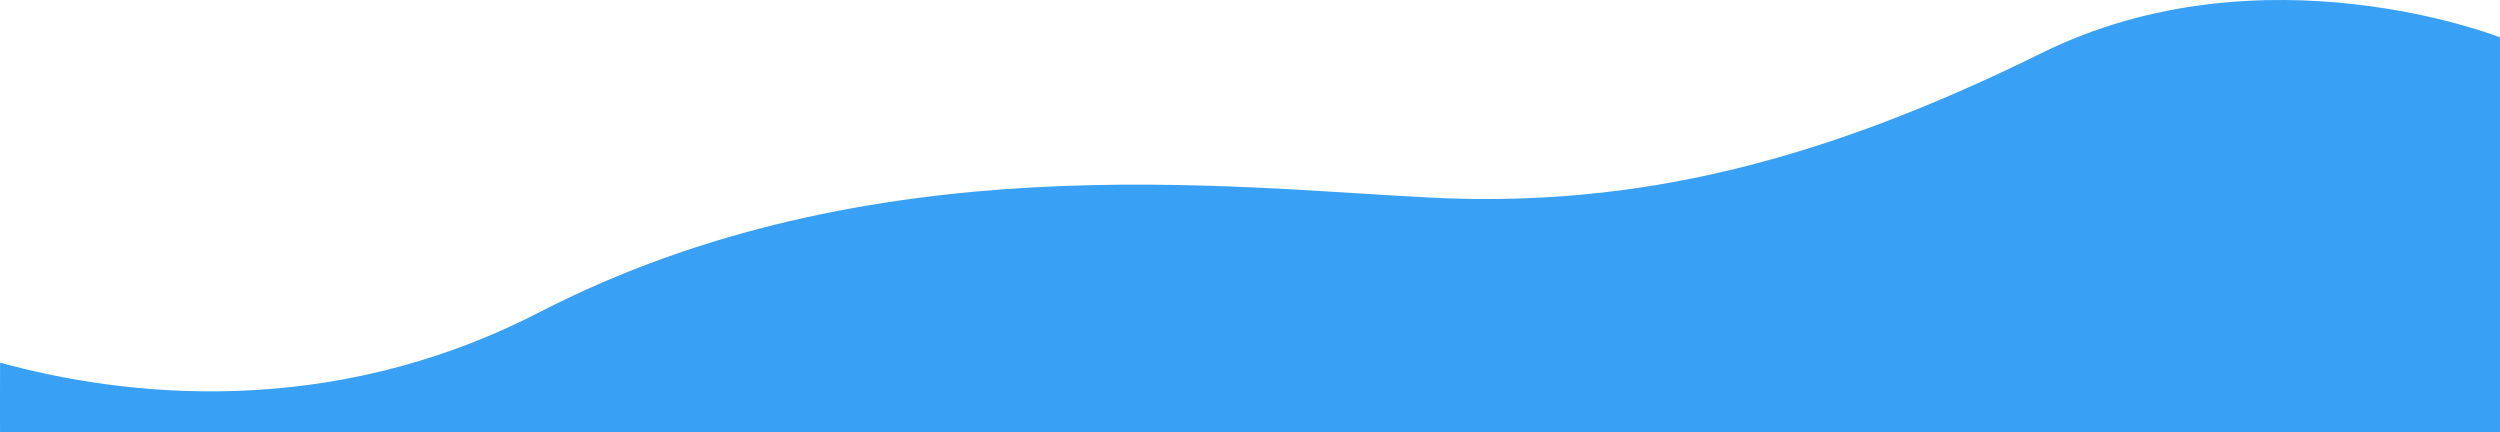 <?xml version="1.0" encoding="UTF-8"?> <svg xmlns="http://www.w3.org/2000/svg" width="1920" height="332" viewBox="0 0 1920 332"> <defs> <style> .cls-1 { fill: #38a0f5; fill-rule: evenodd; } </style> </defs> <path id="Фигура_8" data-name="Фигура 8" class="cls-1" d="M1920,8307.71s-181.78-71.99-351.99,12.02-312,118.68-468,111.1-431.581-42.95-685.985,88.08C250.484,8603.14,92.241,8582.8.065,8557.53-0.072,8564.68.031,8611,.031,8611H1920V8307.71Z" transform="translate(0 -8279)"></path> </svg> 